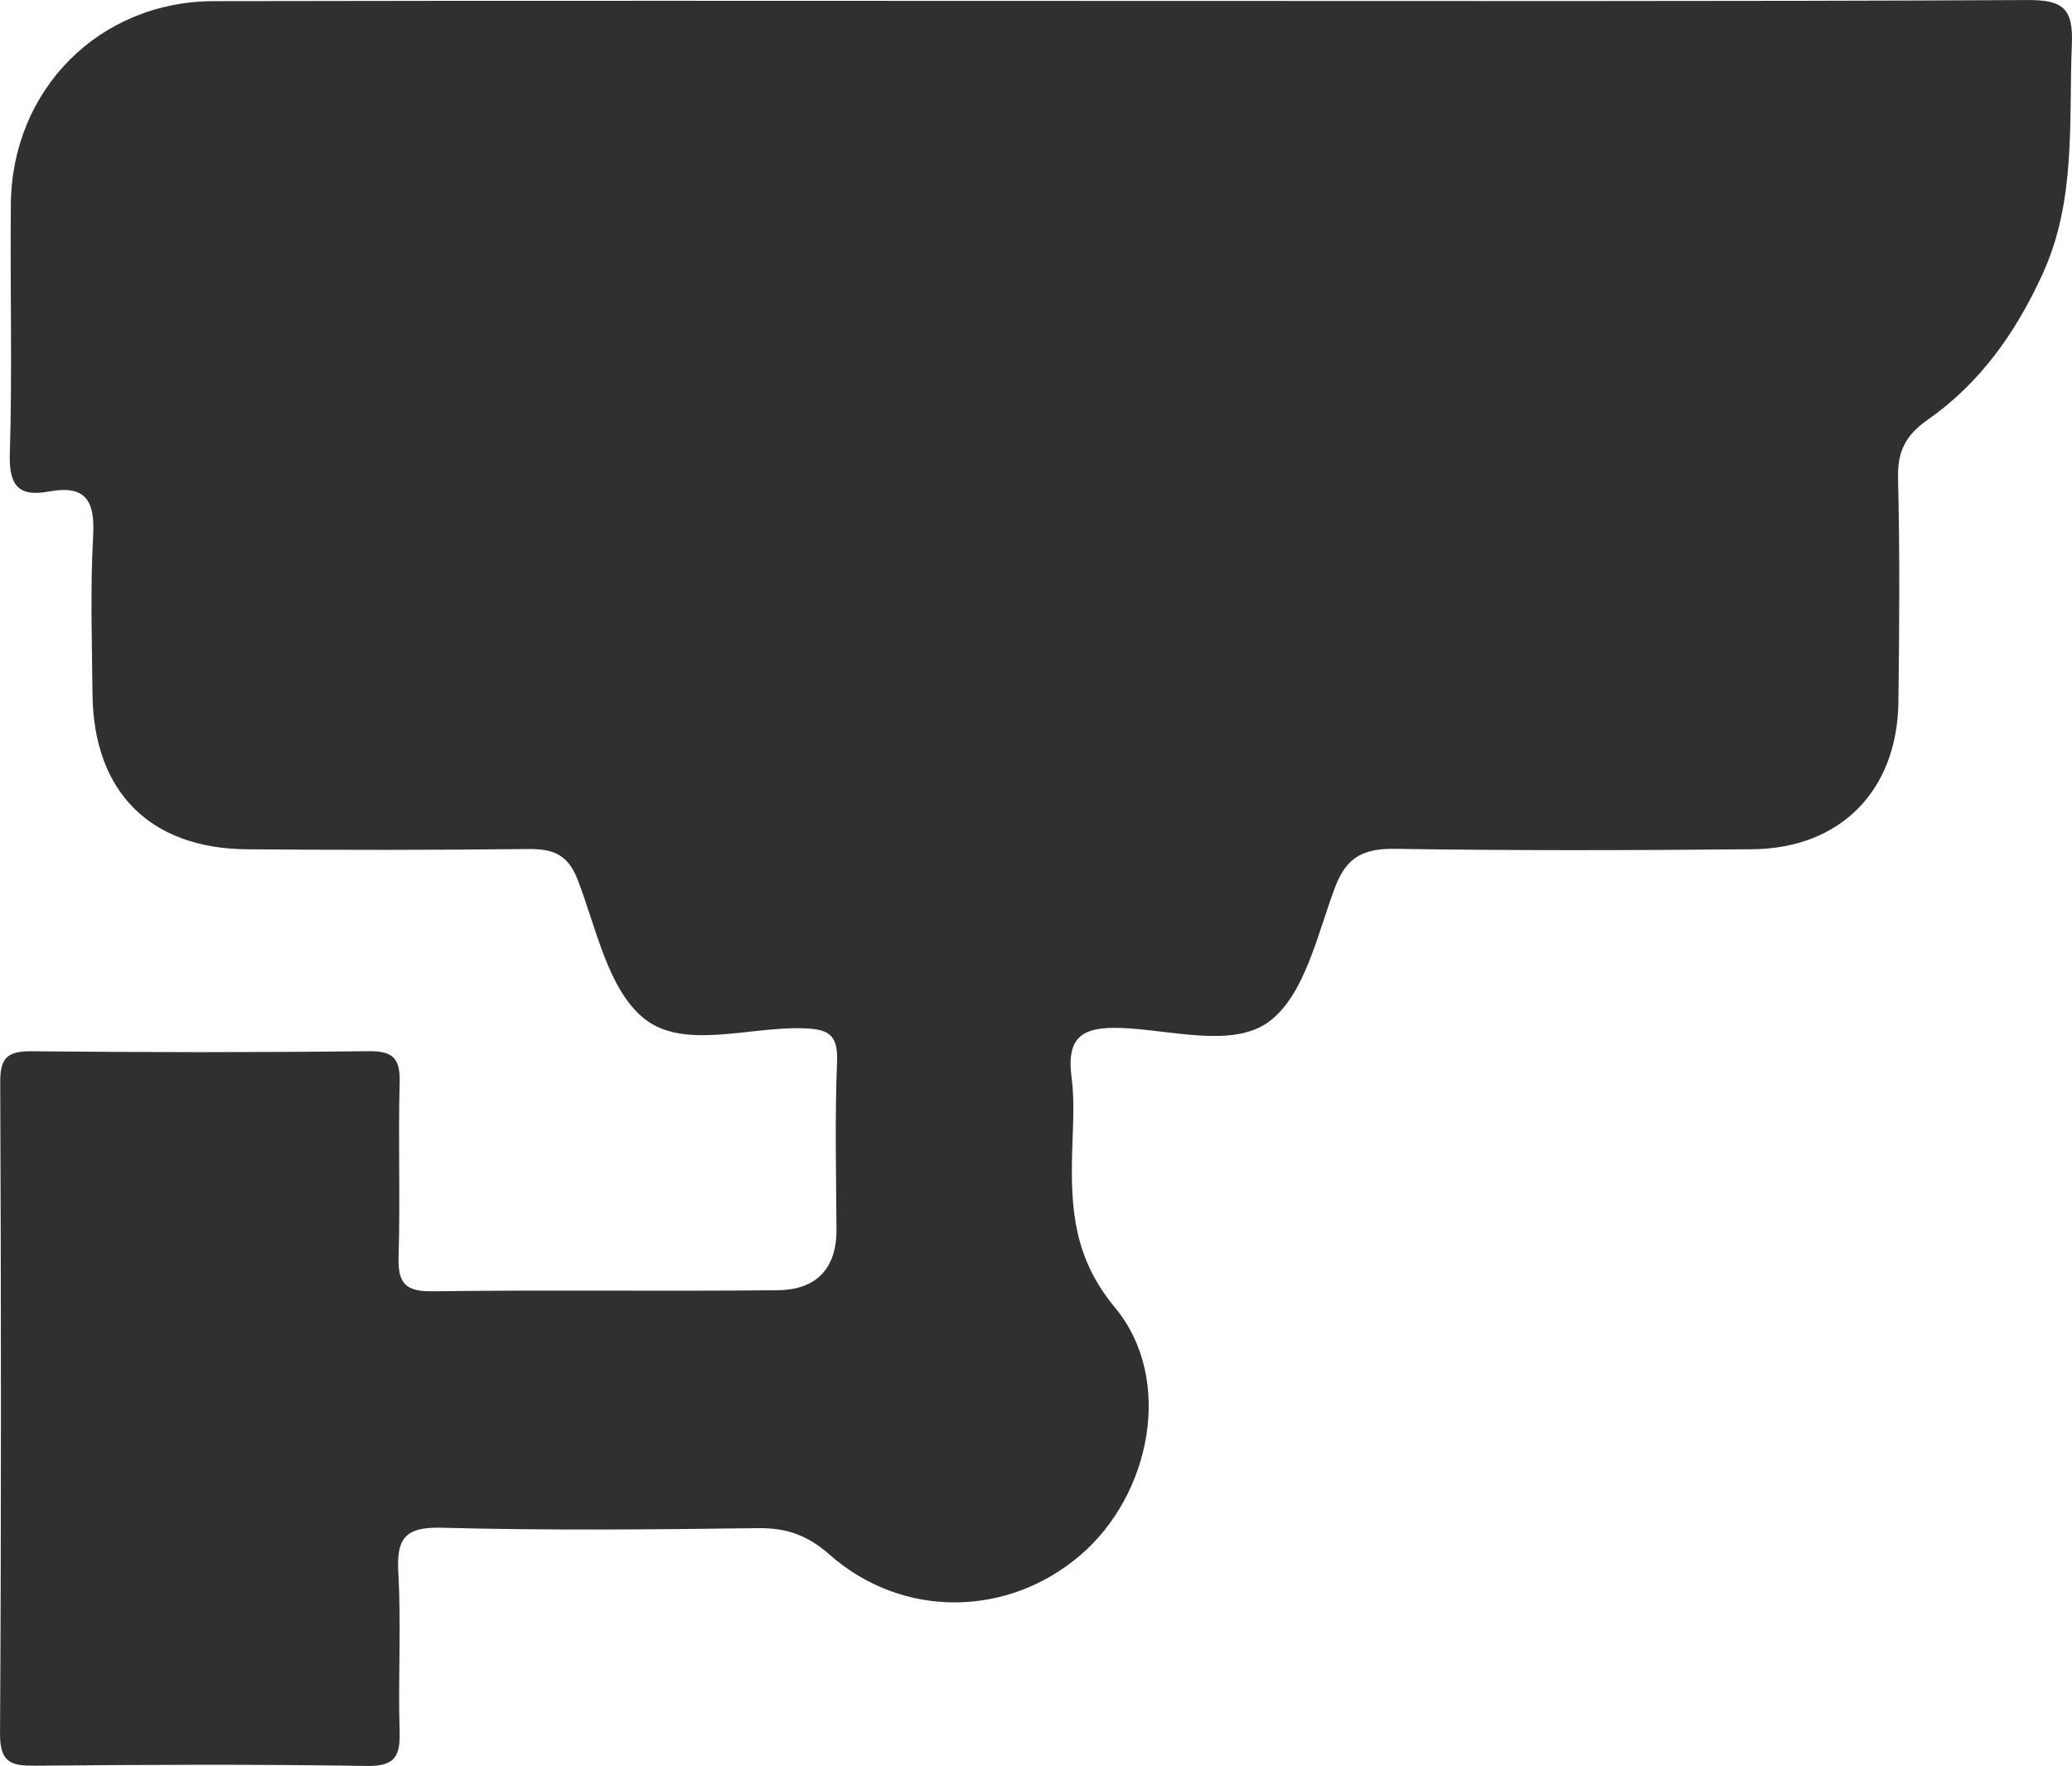 <?xml version="1.0" encoding="UTF-8"?> <svg xmlns="http://www.w3.org/2000/svg" id="_лой_1" viewBox="0 0 450 383.57"><defs><style>.cls-1{fill:#303031;}</style></defs><path class="cls-1" d="M243.36,.2c65.64,0,131.28,.14,196.92-.19,7.69-.04,10.01,1.71,9.69,9.59-.7,16.85,1,33.82-6.35,49.9-5.79,12.67-13.54,23.69-24.94,31.66-4.78,3.34-6.6,6.84-6.46,12.65,.4,16.21,.29,32.44,.08,48.66-.24,19.25-12.59,31.81-31.71,31.99-25.81,.24-51.63,.31-77.44-.09-6.81-.1-10.63,1.56-13.17,8.28-3.88,10.25-6.51,23.24-14.21,29.13-7.83,5.99-21.29,1.92-32.21,1.5-8.56-.32-11.99,1.95-10.83,10.81,.72,5.44,.24,11.05,.11,16.57-.29,12.06,.44,22.67,9.32,33.36,12.82,15.44,7.85,40.58-7.49,53.74-15.8,13.56-38.63,13.9-54.49-.08-4.86-4.28-9.41-5.85-15.65-5.76-22.86,.3-45.74,.52-68.58-.09-8.09-.21-9.87,2.37-9.44,9.89,.65,11.39-.07,22.86,.28,34.28,.17,5.46-.99,7.67-7.14,7.57-23.96-.38-47.94-.28-71.91-.05-5.28,.05-7.77-.63-7.73-6.97,.28-47.19,.24-94.39,.04-141.58-.02-5.52,1.87-6.68,6.98-6.63,24.34,.24,48.68,.27,73.01-.02,5.41-.06,6.9,1.62,6.76,6.85-.34,12.53,.15,25.08-.23,37.6-.17,5.56,1.09,7.78,7.21,7.7,25.07-.32,50.15,.04,75.23-.23,8.13-.09,12.72-4.6,12.66-13.18-.07-12.17-.37-24.35,.13-36.5,.25-6.18-2.2-7.07-7.63-7.22-11.65-.31-25.76,4.75-34.28-2.11-7.87-6.34-10.37-19.68-14.46-30.23-2.18-5.63-5.57-6.66-10.93-6.59-20.28,.24-40.57,.23-60.85,.06-21.13-.17-33.36-12.56-33.56-33.75-.11-11.43-.5-22.89,.14-34.28,.43-7.57-1.52-11.17-9.53-9.69-6.69,1.24-8.78-1.27-8.56-8.26,.55-18.05,.04-36.13,.22-54.19C2.59,19.43,21.58,.3,46.44,.25c65.64-.14,131.28-.05,196.93-.05Z"></path><path class="cls-1" d="M68.22,54.05c0,4.75-.13,9.51,.04,14.25,.13,3.52-.85,5.42-4.82,5.4-3.6-.02-5.34-1.04-5.28-4.97,.16-10.23,.2-20.47-.01-30.69-.09-4.13,1.91-4.76,5.35-4.8,4.03-.04,4.87,1.99,4.76,5.46-.16,5.11-.04,10.23-.04,15.35Z"></path><path class="cls-1" d="M43.73,53c0-5.11,.1-10.22-.03-15.32-.09-3.39,1.57-4.37,4.65-4.33,2.88,.04,4.87,.45,4.82,4.12-.15,10.58-.12,21.16,0,31.73,.04,3.4-1.53,4.39-4.65,4.37-2.97-.02-4.9-.63-4.81-4.17,.13-5.47,.03-10.94,.04-16.41Z"></path><path class="cls-1" d="M73.42,52.68c0-4.75,.2-9.52-.06-14.26-.2-3.71,.89-5.28,4.85-5.1,3.18,.15,4.59,1.14,4.56,4.44-.1,10.6-.11,21.21,0,31.81,.04,3.7-2.12,3.91-4.97,4-3.3,.1-4.53-1.14-4.42-4.44,.18-5.48,.05-10.97,.05-16.45Z"></path><path class="cls-1" d="M97.84,54.45c0,4.79-.08,9.58,.03,14.37,.07,3-.63,4.7-4.2,4.78-3.87,.09-5.11-1.3-5.04-5.09,.19-9.94,.15-19.9,.02-29.84-.05-3.49,.57-5.38,4.77-5.36,4.48,.02,4.49,2.52,4.44,5.67-.07,5.16-.02,10.32-.02,15.47Z"></path><path class="cls-1" d="M113.14,52.58c0,5.52-.1,11.05,.05,16.57,.09,3.3-1.18,4.48-4.51,4.45-3.18-.03-4.71-.88-4.67-4.32,.12-10.67,.12-21.35,.02-32.03-.04-3.84,2.33-3.8,5.08-3.85,2.68-.04,4.08,.87,4.05,3.72-.06,5.15-.02,10.31,0,15.46Z"></path><path class="cls-1" d="M232.84,305.69c.19,14.56-11.08,26.27-25.34,26.33-14.15,.06-25.89-11.75-25.85-26.01,.04-14.04,10.91-25.2,24.95-25.61,14.43-.42,26.05,10.78,26.25,25.28Z"></path><path class="cls-1" d="M56.42,360.75c-.17-3.1-.61-5.6-.35-8.02,.33-3.02-1.69-6.66,1.71-8.89,.6-.39,2.72,.7,3.52,1.63,2.47,2.89,3.91,6.13,1.9,10.02-1.2,2.31-2.39,4.5-6.77,5.27Z"></path><path class="cls-1" d="M58.74,252.04c4.04,1.81,5.64,5.1,5.31,8.9-.28,3.28-2.05,7.83-5.44,7.1-5.48-1.18-1.84-6.67-2.58-10.18-.45-2.13-.98-5.24,2.71-5.82Z"></path><path class="cls-1" d="M50.33,252.21c2.72,2.01,1.64,4.79,1.49,7.07-.2,2.95,1.76,6.56-1.79,8.71-.54,.33-2.18-.37-2.76-1.05-2.44-2.91-3.82-6.3-2.12-10.01,1-2.18,2.11-4.71,5.18-4.72Z"></path><path class="cls-1" d="M50.94,342.85c1.51,6.37,1.08,11.67,.5,17.08-9.09-5.07-9.34-8.08-.5-17.08Z"></path><path class="cls-1" d="M204.96,315.79c-9.77-9-9.77-10.22-.93-18.8,2.34,5.87,1.27,11.41,.93,18.8Z"></path><path class="cls-1" d="M210.3,315.02v-17.65c9.16,7.67,9.19,9.03,0,17.65Z"></path></svg> 